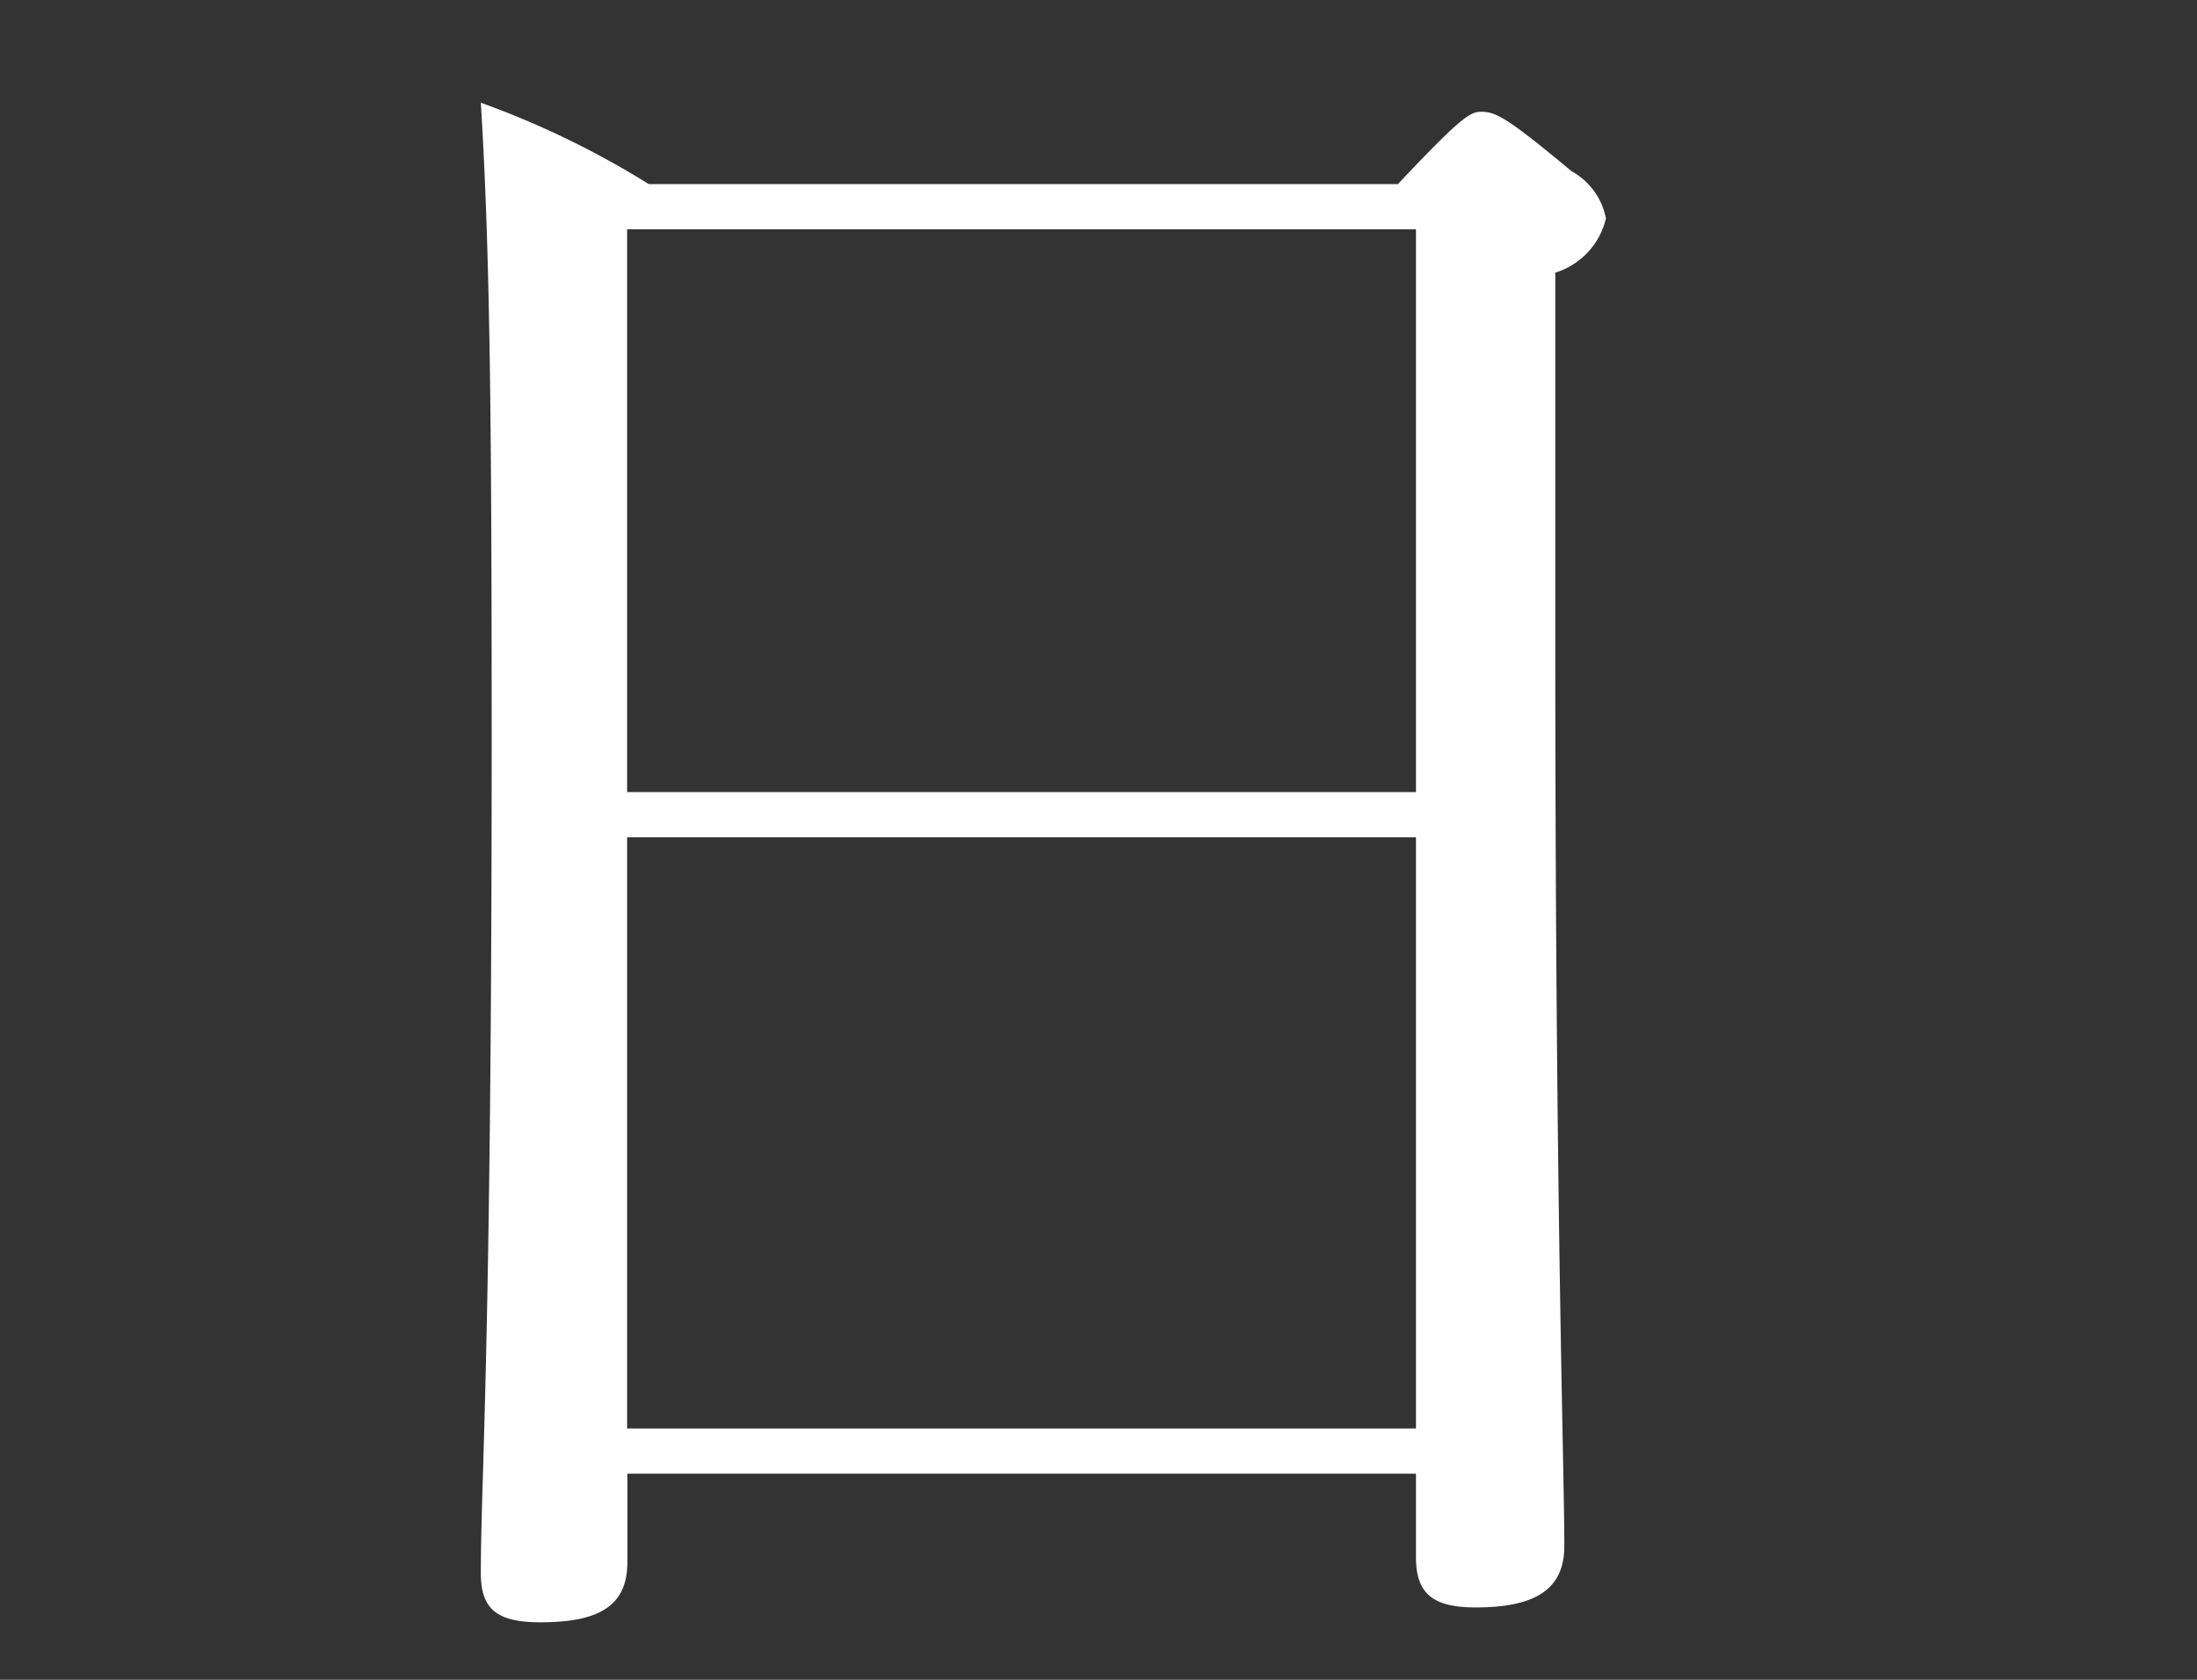 <svg id="レイヤー_1" data-name="レイヤー 1" xmlns="http://www.w3.org/2000/svg" viewBox="0 0 34 26"><rect x="0" y="0" width="34" height="26" fill="#333333" stroke="none"/><defs><style>.cls-1{fill:#FFF;}</style></defs><title>アートボード 1 のコピー 4</title><path id="_50" data-name=" 50" class="cls-1" d="M9.705,22.81H21.913V24.1c0,.56.252.78.924.78.924,0,1.372-.28,1.372-.95,0-1.23-.14-5.15-.14-14.14V4.22a1.156,1.156,0,0,0,.784-.84,1.069,1.069,0,0,0-.532-.73c-1.008-.84-1.176-.92-1.4-.92-.168,0-.308.08-1.288,1.12H10.041a13.652,13.652,0,0,0-2.6-1.26c.14,2.27.168,4.76.168,9.88,0,9.38-.168,11.43-.168,12.88,0,.56.252.76.924.76.9,0,1.344-.25,1.344-.93V22.81Zm0-9.85H21.913v9.15H9.705Zm12.208-.7H9.705V3.55H21.913Z"/></svg>
